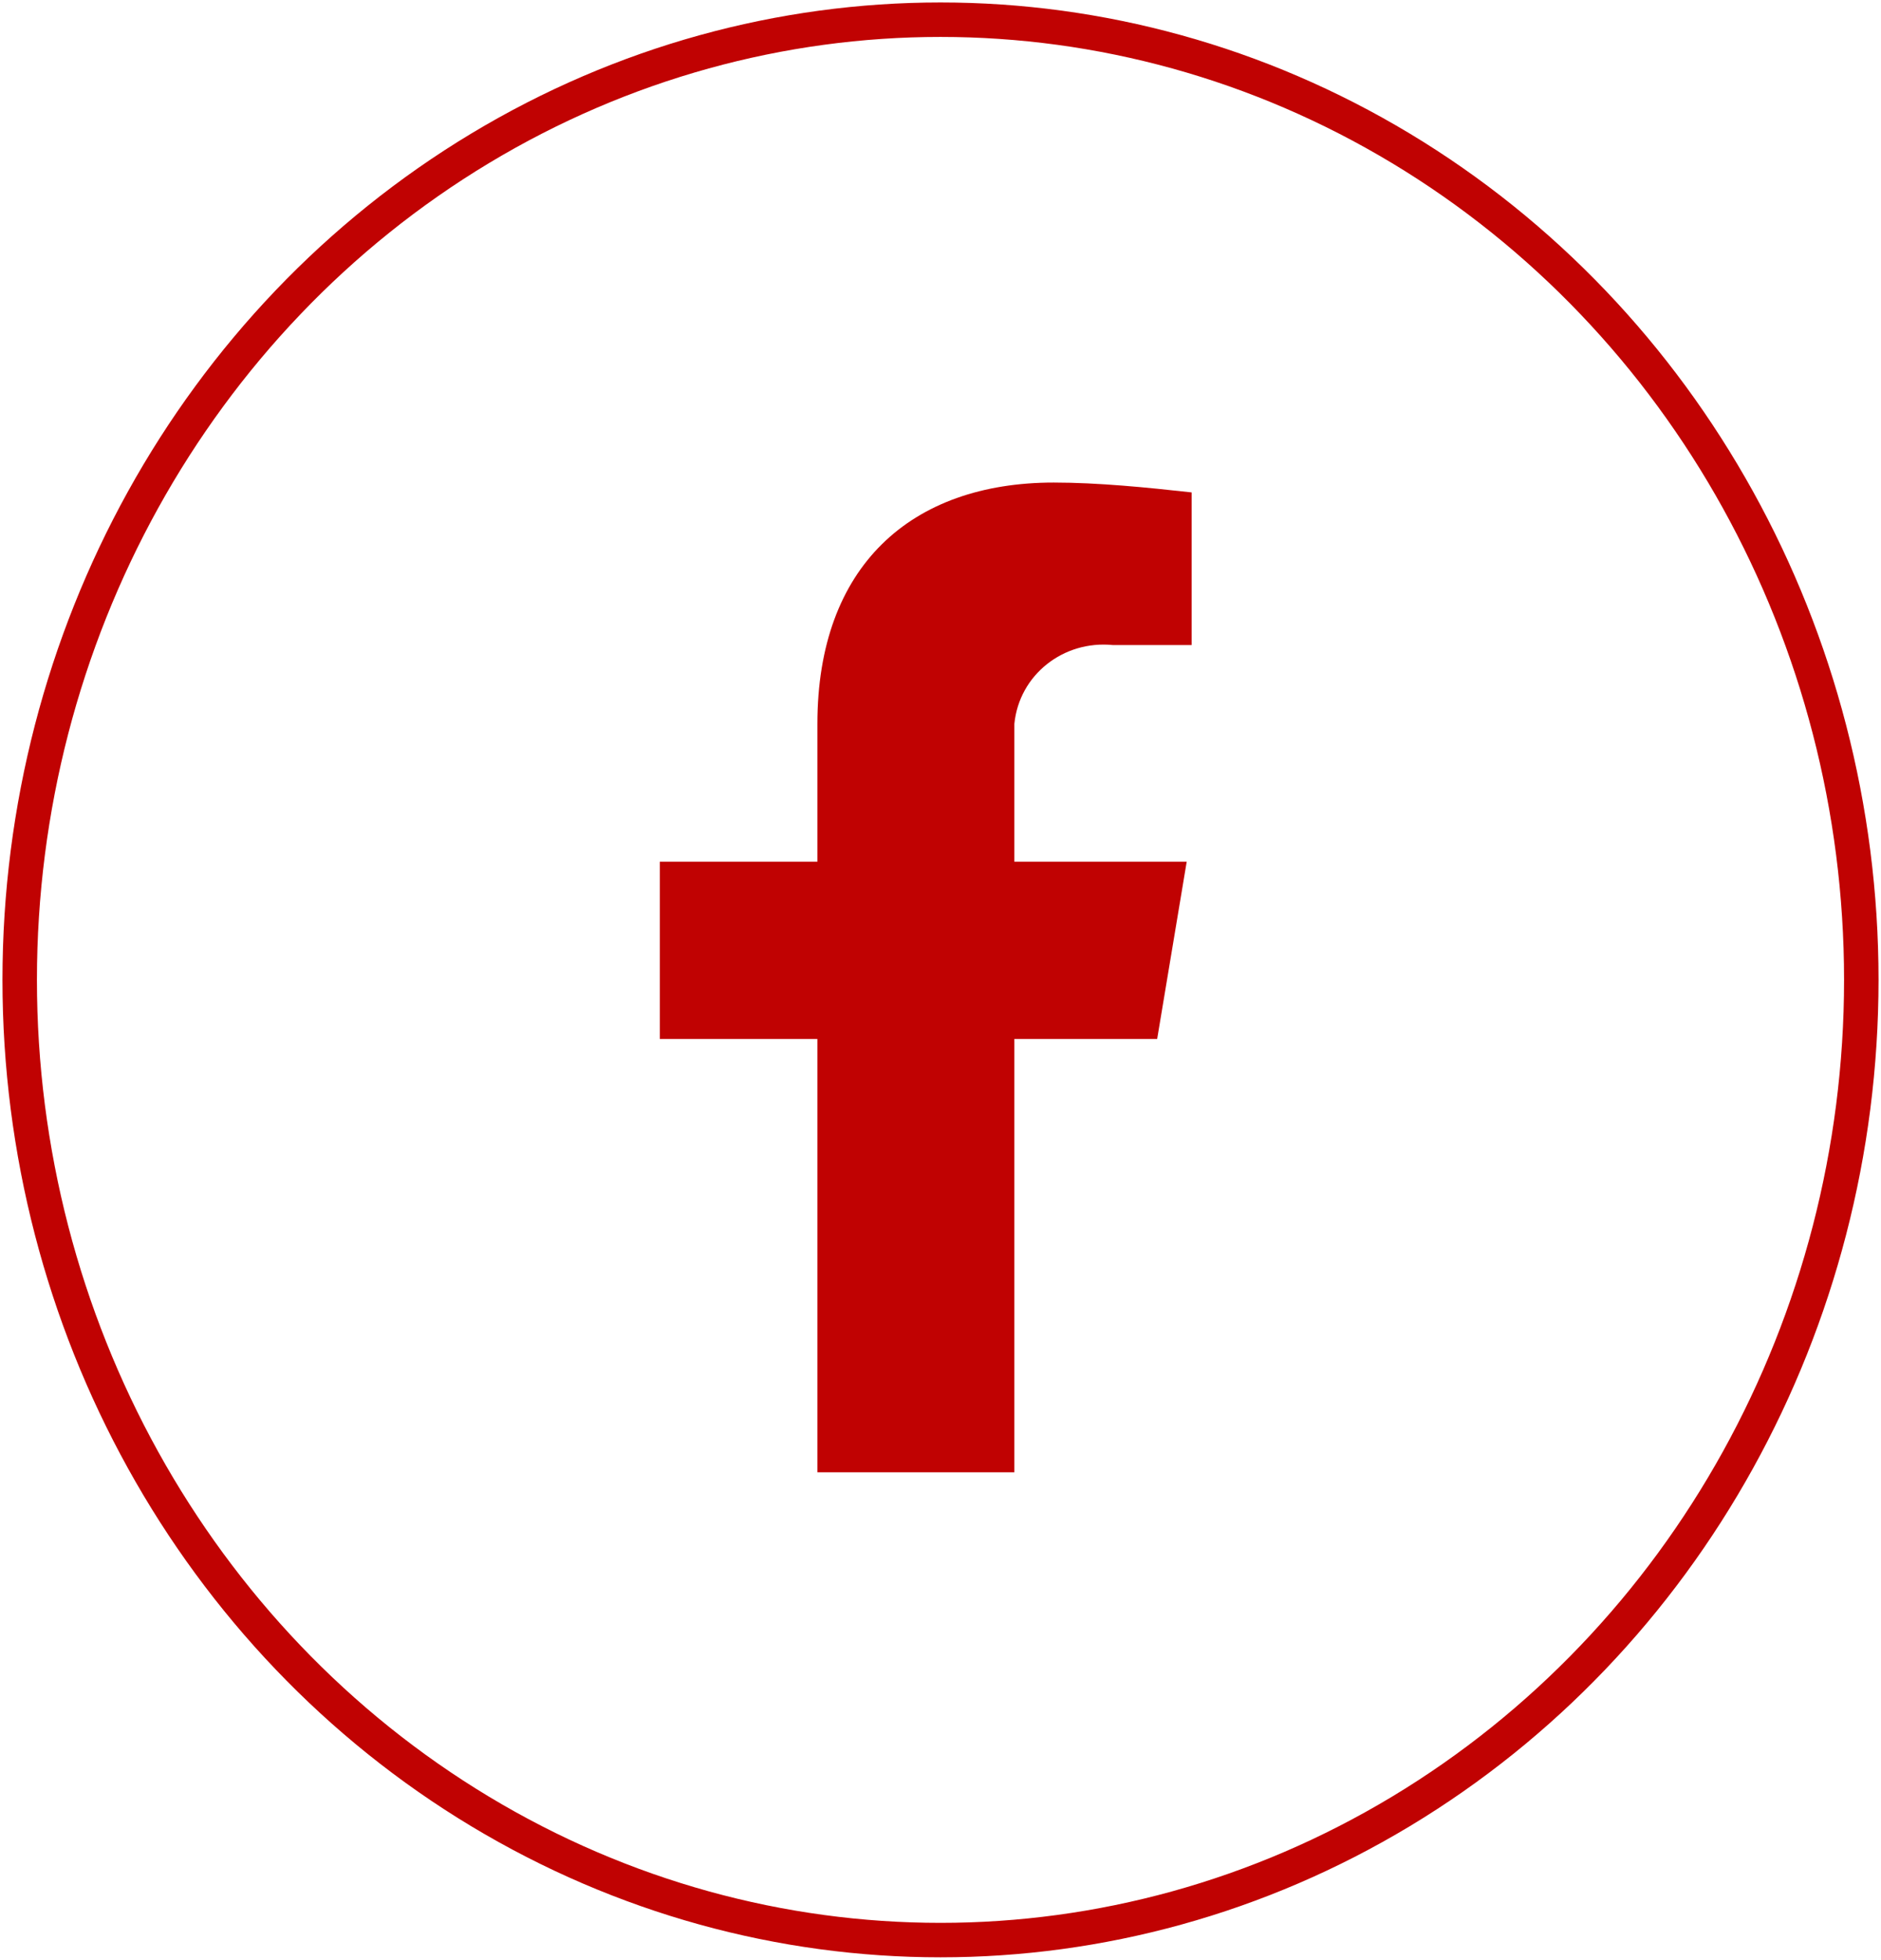 <?xml version="1.0" encoding="utf-8"?>
<!-- Generator: Adobe Illustrator 25.3.1, SVG Export Plug-In . SVG Version: 6.00 Build 0)  -->
<svg version="1.1" id="レイヤー_1" xmlns="http://www.w3.org/2000/svg" xmlns:xlink="http://www.w3.org/1999/xlink" x="0px"
	 y="0px" width="38.2px" height="39.8px" viewBox="0 0 38.2 39.8" style="enable-background:new 0 0 38.2 39.8;"
	 xml:space="preserve">
<style type="text/css">
	.st0{fill:none;stroke:#C00202;stroke-width:0.7;stroke-miterlimit:10;}
	.st1{fill:#C00202;}
</style>
<g id="レイヤー_2_1_">
	<g id="レイヤー_1-2">
		<g>
			<ellipse class="st0" cx="19.1" cy="19.9" rx="18.7" ry="19.5"/>
		</g>
	</g>
</g>
<g id="レイヤー_2-3">
	<g id="レイヤー_1-2-3">
		<path class="st1" d="M16.6,29.9v-8.8h-3.2v-3.6h3.2v-2.8c0-3.2,1.9-4.9,4.8-4.9c0.9,0,1.9,0.1,2.8,0.2v3.1h-1.6
			c-1-0.1-1.9,0.6-2,1.6c0,0,0,0,0,0v2.8h3.5l-0.6,3.6h-2.9v8.8H16.6z"/>
	</g>
</g>
</svg>
